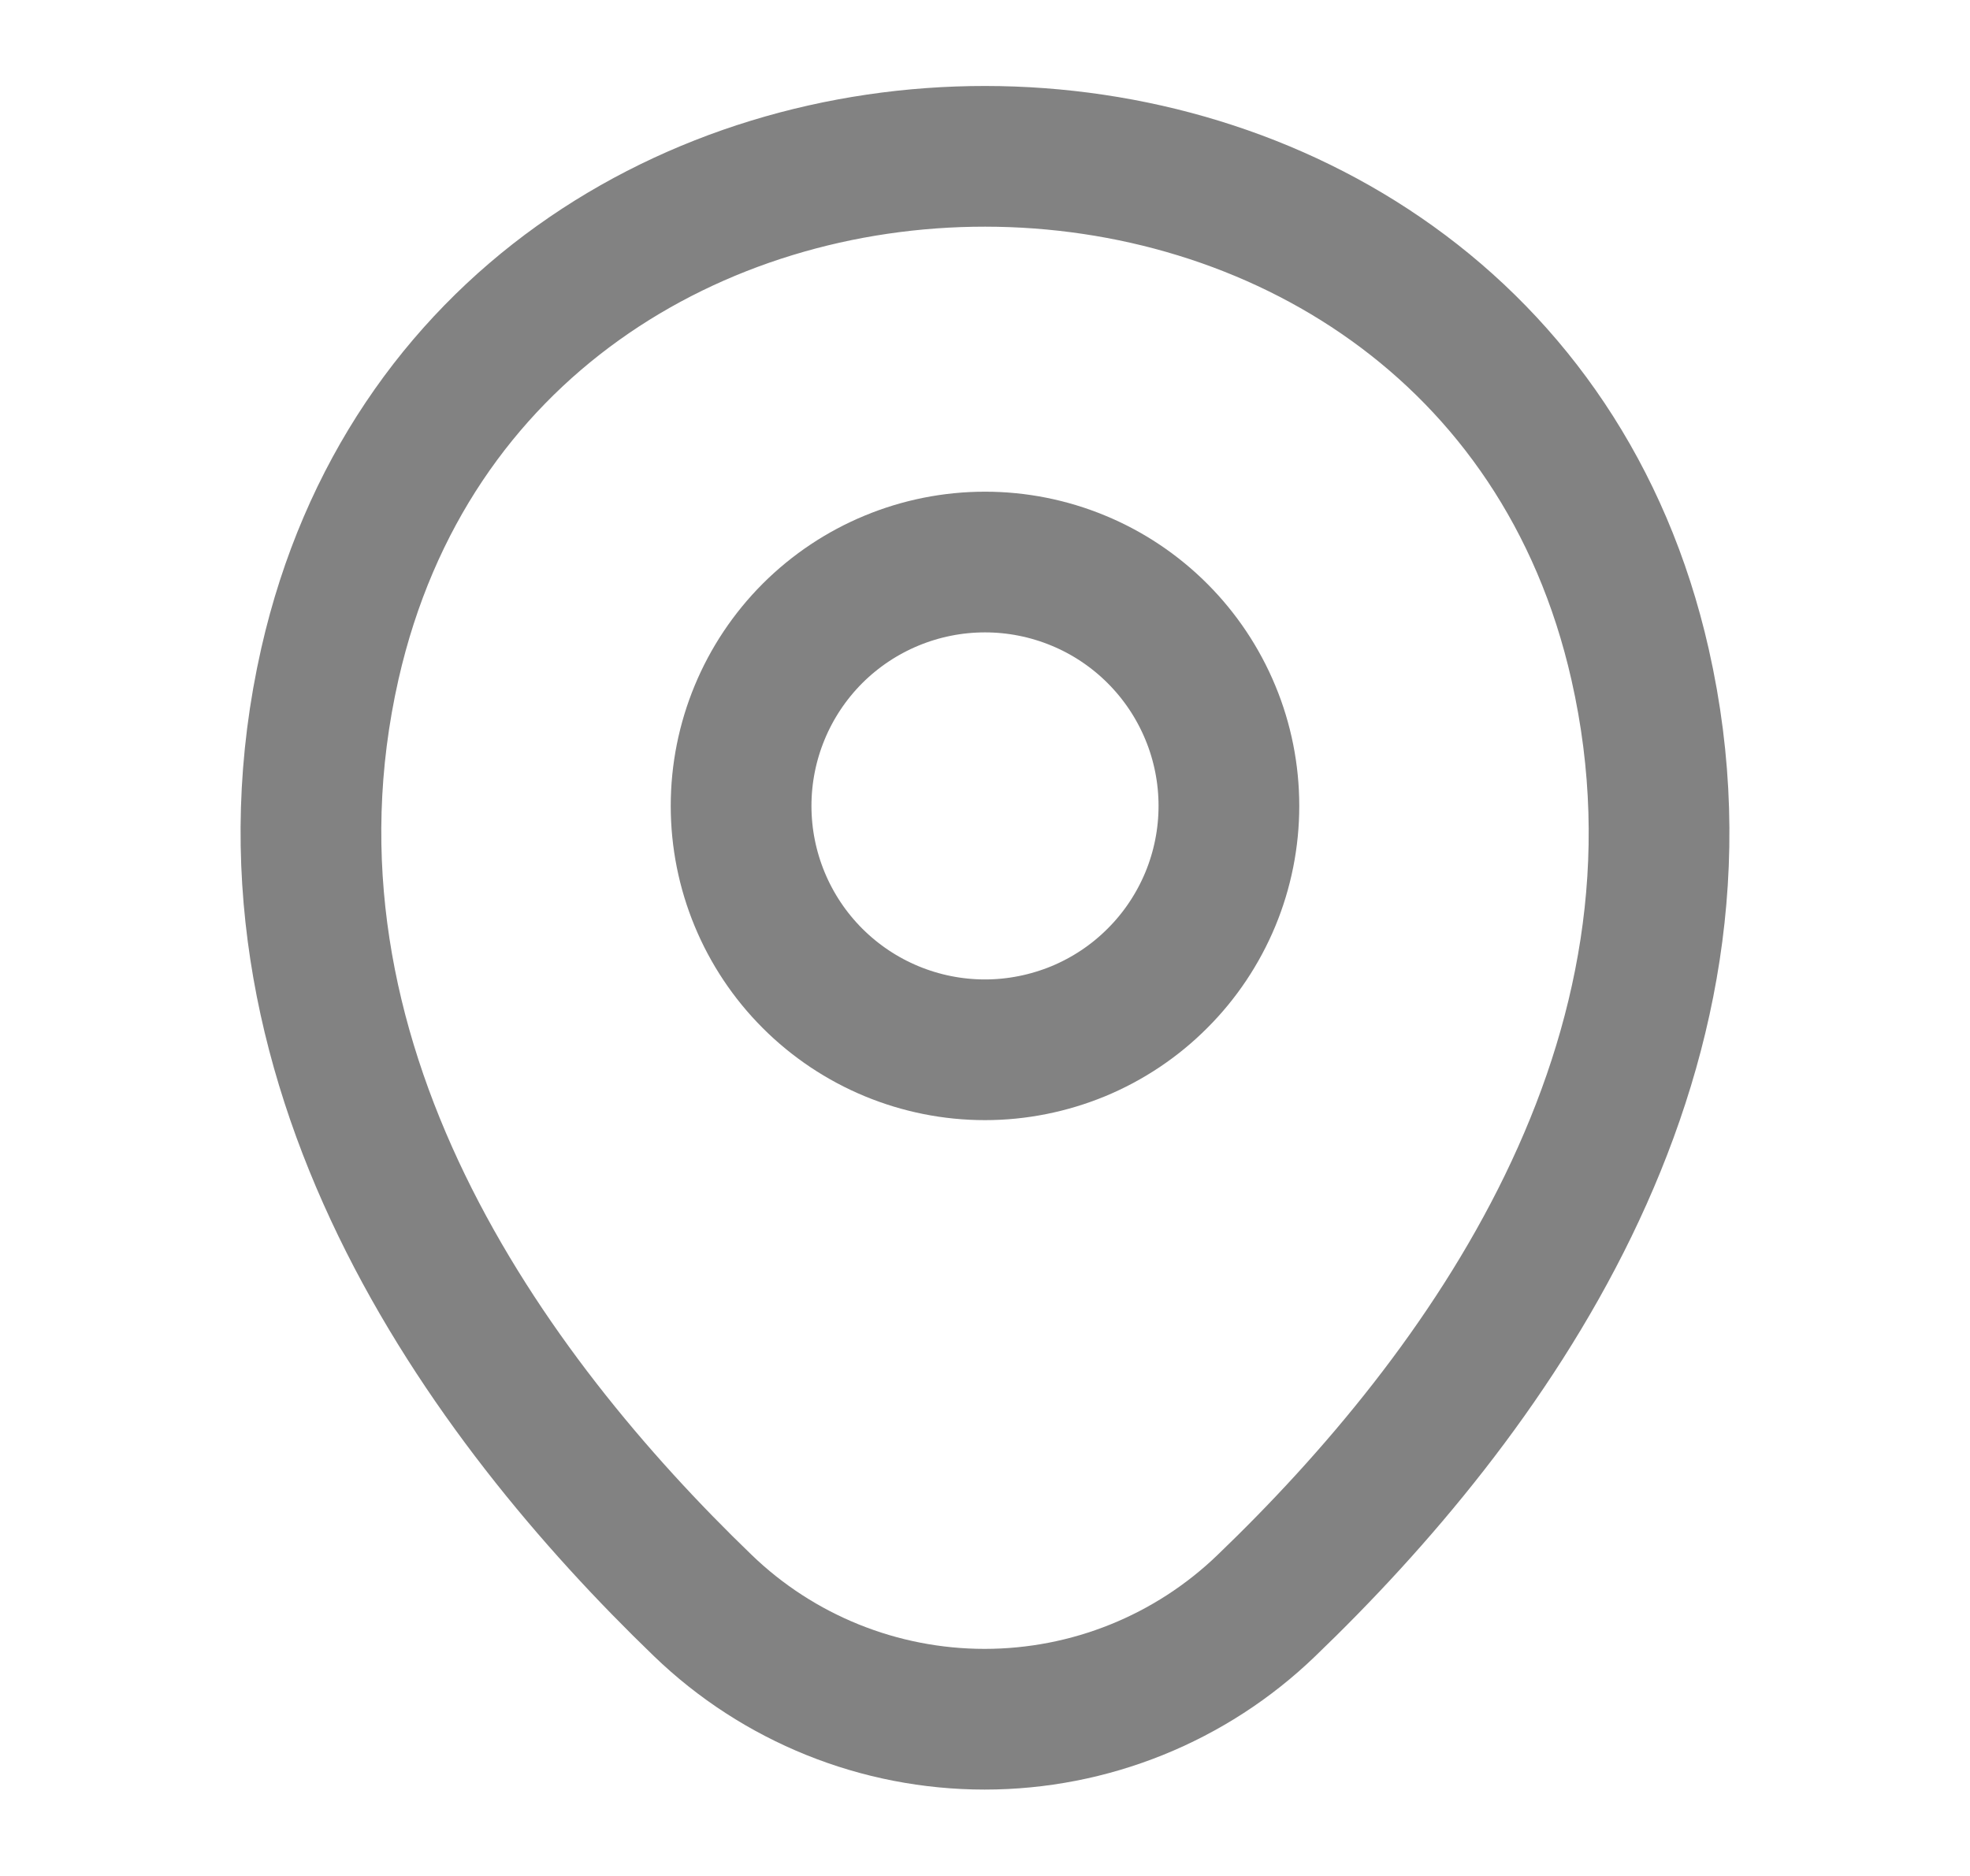<svg width="21" height="20" viewBox="0 0 21 20" fill="none" xmlns="http://www.w3.org/2000/svg">
<path d="M10.5 11.192C10.841 11.192 11.179 11.124 11.495 10.994C11.81 10.863 12.097 10.672 12.338 10.43C12.58 10.189 12.771 9.902 12.902 9.587C13.033 9.271 13.1 8.933 13.1 8.592C13.1 8.25 13.033 7.912 12.902 7.597C12.771 7.281 12.58 6.995 12.338 6.753C12.097 6.512 11.81 6.32 11.495 6.19C11.179 6.059 10.841 5.992 10.5 5.992C9.81 5.992 9.149 6.266 8.661 6.753C8.174 7.241 7.9 7.902 7.9 8.592C7.9 9.281 8.174 9.943 8.661 10.43C9.149 10.918 9.81 11.192 10.5 11.192V11.192Z" stroke="#828282" stroke-width="1.5"/>
<path d="M3.517 7.075C5.158 -0.142 15.85 -0.133 17.483 7.083C18.442 11.317 15.808 14.9 13.5 17.117C12.694 17.895 11.617 18.329 10.496 18.329C9.375 18.329 8.298 17.895 7.492 17.117C5.192 14.9 2.558 11.308 3.517 7.075V7.075Z" stroke="#828282" stroke-width="1.5"/>
</svg>
